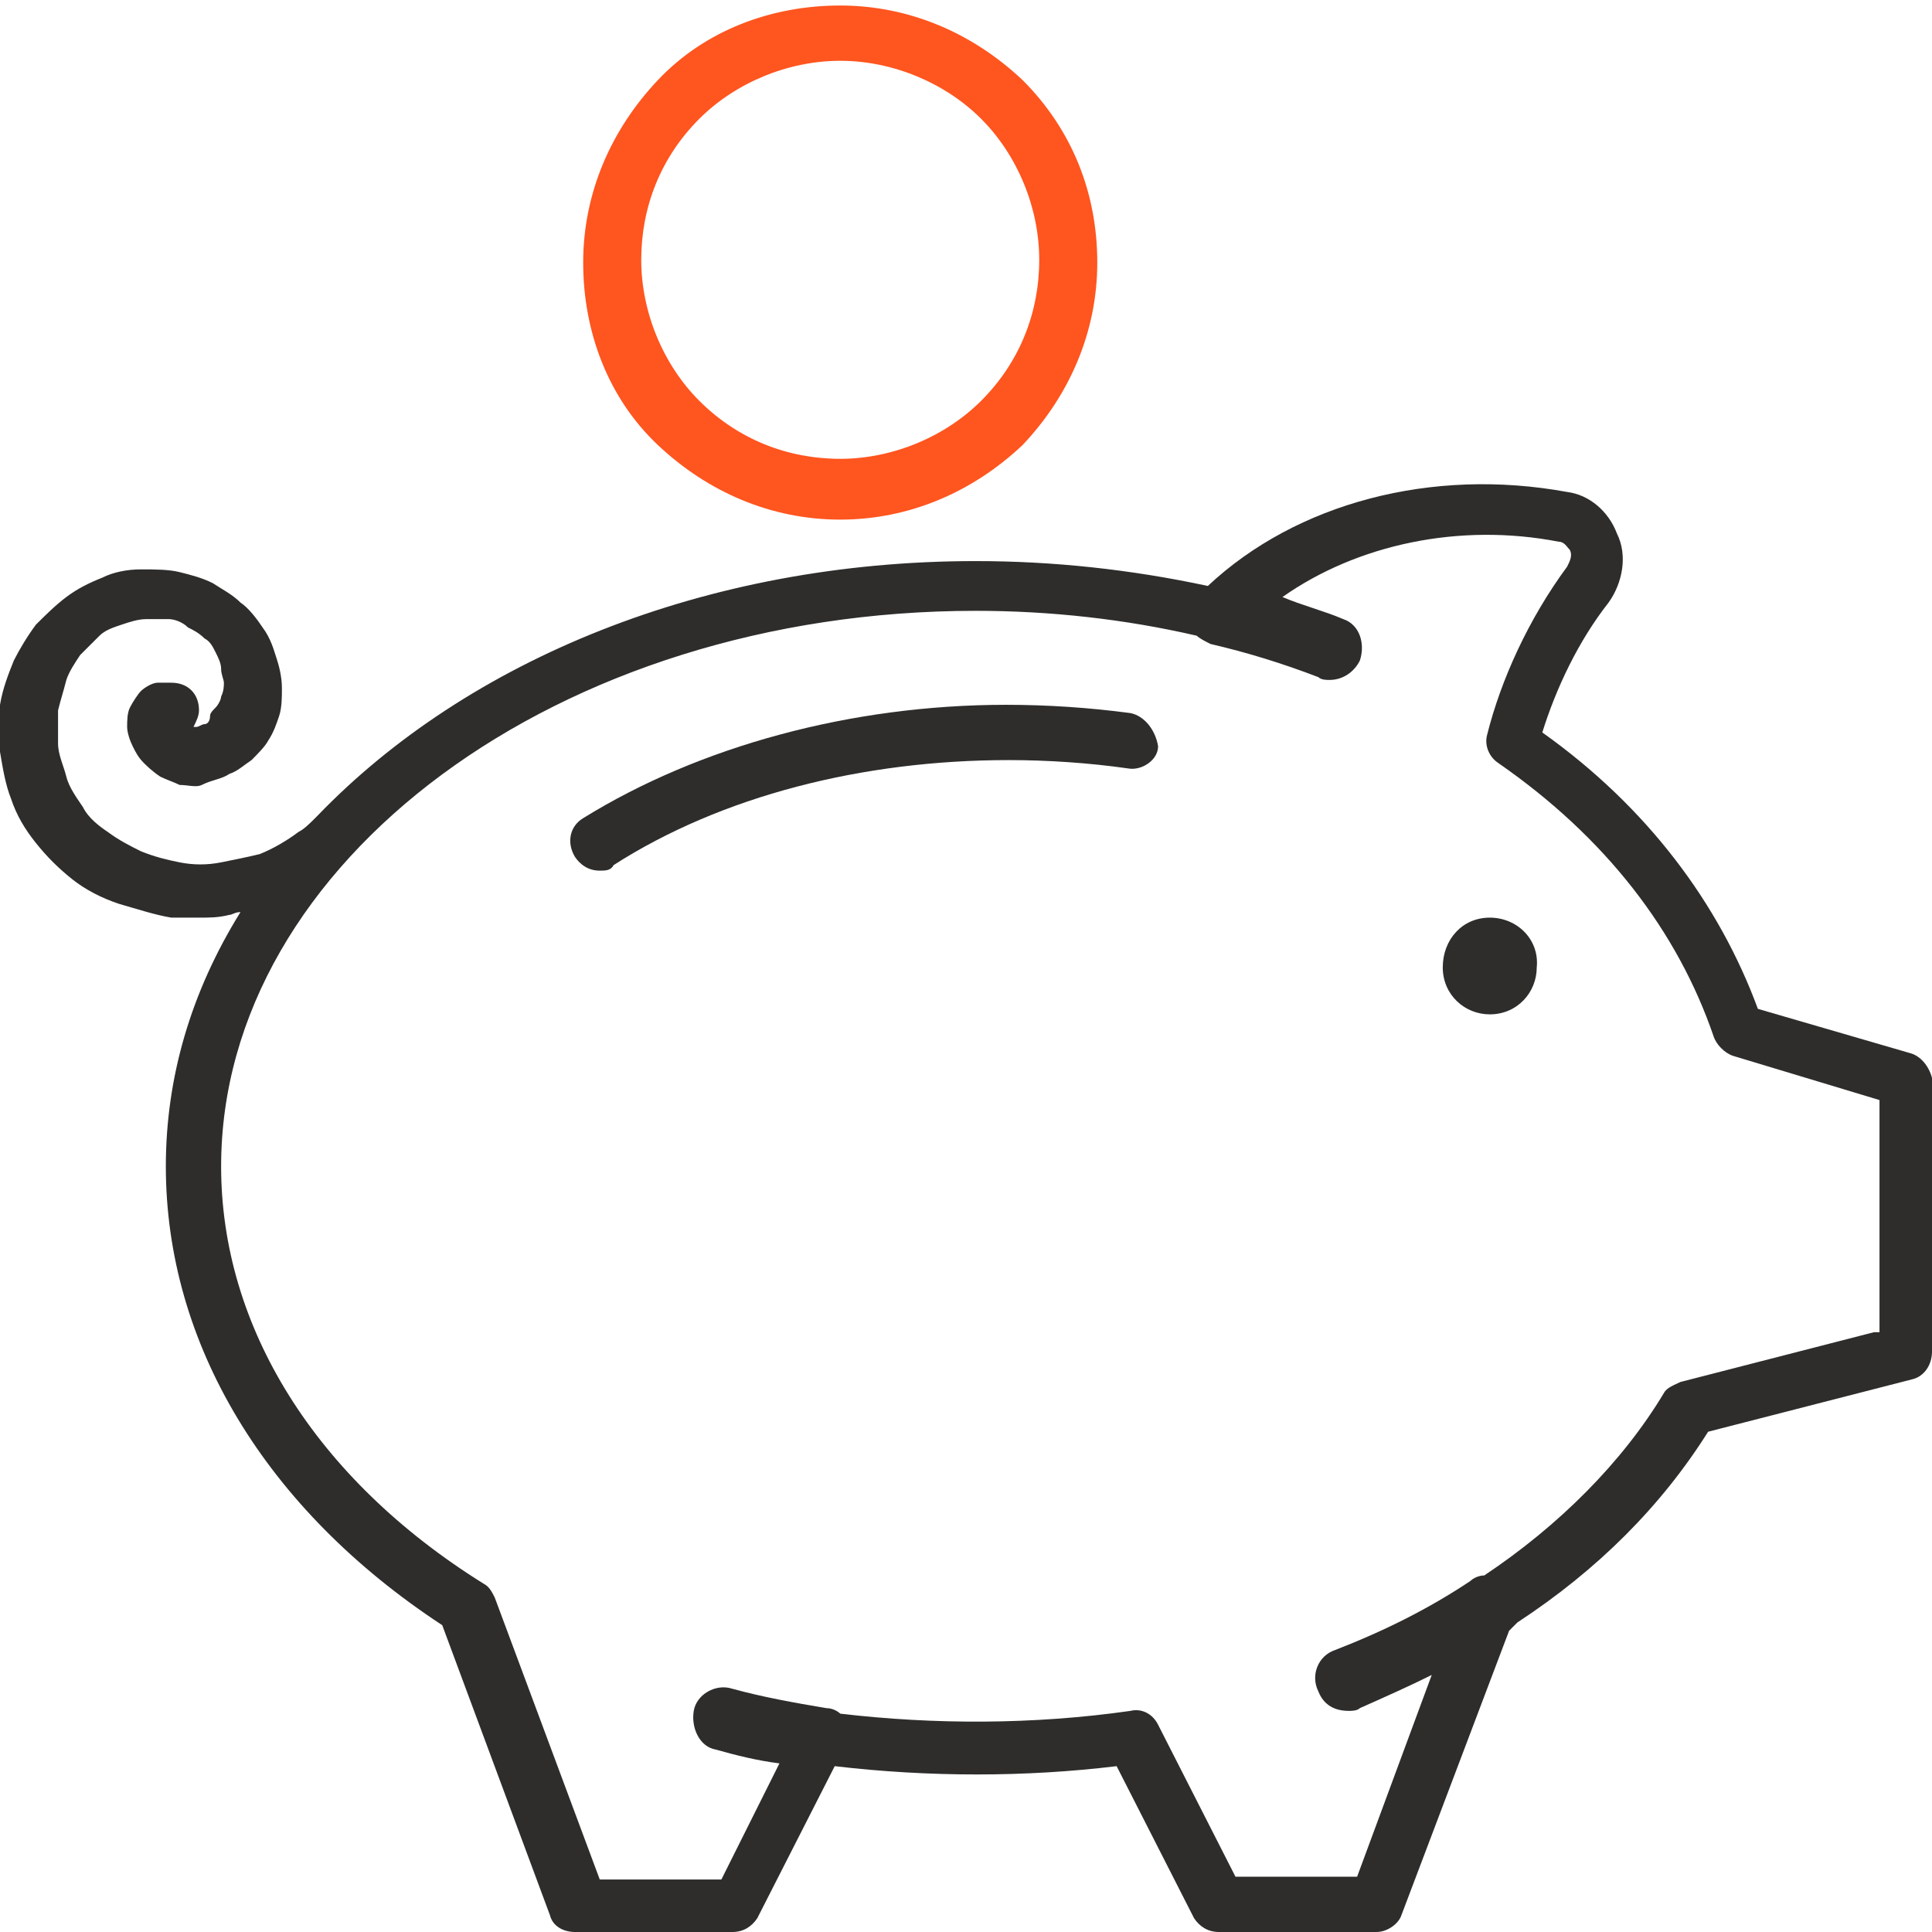 <svg width="62" height="62" viewBox="0 0 62 62" fill="none" xmlns="http://www.w3.org/2000/svg">
<g clip-path="url(#clip0_605_5841)">
<path d="M26.964 16.675C24.746 16.675 22.706 15.788 21.11 14.28C19.513 12.773 18.715 10.644 18.715 8.426C18.715 6.209 19.602 4.169 21.11 2.572C22.618 0.976 24.746 0.177 26.964 0.177C29.181 0.177 31.221 1.064 32.818 2.572C34.414 4.169 35.213 6.209 35.213 8.426C35.213 10.644 34.326 12.684 32.818 14.28C31.221 15.788 29.181 16.675 26.964 16.675ZM26.964 1.951C25.279 1.951 23.593 2.661 22.44 3.814C21.198 5.056 20.578 6.652 20.578 8.338C20.578 10.023 21.287 11.708 22.44 12.861C23.682 14.103 25.279 14.724 26.964 14.724C28.649 14.724 30.334 14.014 31.487 12.861C32.729 11.619 33.35 10.023 33.35 8.338C33.35 6.652 32.641 4.967 31.487 3.814C30.334 2.661 28.649 1.951 26.964 1.951Z" fill="#FF551F"/>
<path d="M47.808 29.448C46.921 29.448 46.3 30.157 46.3 31.044C46.3 31.931 47.01 32.552 47.808 32.552C48.695 32.552 49.316 31.843 49.316 31.044C49.405 30.157 48.695 29.448 47.808 29.448Z" fill="#2E2D2C"/>
<path d="M61.29 33.794L56.412 32.375C55.17 29.004 52.864 25.9 49.494 23.505C49.937 22.086 50.647 20.578 51.622 19.336C52.066 18.715 52.243 17.828 51.888 17.119C51.622 16.409 51.001 15.877 50.292 15.788C45.946 14.99 41.599 16.143 38.761 18.804C36.278 18.272 33.794 18.006 31.31 18.006C22.618 18.006 14.99 21.199 10.2 26.166L10.112 26.255C9.934 26.432 9.757 26.61 9.579 26.698C9.225 26.964 8.781 27.23 8.338 27.408C7.983 27.496 7.539 27.585 7.096 27.674C6.652 27.762 6.209 27.762 5.765 27.674C5.322 27.585 4.967 27.496 4.524 27.319C4.169 27.142 3.814 26.964 3.459 26.698C3.193 26.521 2.838 26.255 2.661 25.9C2.484 25.634 2.217 25.279 2.129 24.924C2.04 24.569 1.863 24.215 1.863 23.86C1.863 23.505 1.863 23.15 1.863 22.795C1.951 22.441 2.04 22.175 2.129 21.82C2.217 21.554 2.395 21.288 2.572 21.021C2.75 20.844 3.016 20.578 3.193 20.401C3.371 20.223 3.637 20.134 3.903 20.046C4.169 19.957 4.435 19.868 4.701 19.868C4.967 19.868 5.233 19.868 5.411 19.868C5.588 19.868 5.854 19.957 6.031 20.134C6.209 20.223 6.386 20.312 6.564 20.489C6.741 20.578 6.83 20.755 6.918 20.933C7.007 21.11 7.096 21.288 7.096 21.465C7.096 21.642 7.185 21.82 7.185 21.909C7.185 21.997 7.185 22.175 7.096 22.352C7.096 22.441 7.007 22.618 6.918 22.707C6.83 22.795 6.741 22.884 6.741 22.973C6.741 23.15 6.652 23.239 6.564 23.239C6.475 23.239 6.386 23.328 6.298 23.328C6.298 23.328 6.298 23.328 6.209 23.328C6.298 23.15 6.386 22.973 6.386 22.795C6.386 22.263 6.031 21.909 5.499 21.909C5.322 21.909 5.233 21.909 5.056 21.909C4.878 21.909 4.612 22.086 4.524 22.175C4.435 22.263 4.258 22.529 4.169 22.707C4.08 22.884 4.08 23.15 4.08 23.328C4.08 23.505 4.169 23.771 4.258 23.948C4.346 24.126 4.435 24.303 4.612 24.481C4.701 24.569 4.878 24.747 5.144 24.924C5.322 25.013 5.588 25.102 5.765 25.19C6.031 25.19 6.298 25.279 6.475 25.19C6.83 25.013 7.096 25.013 7.362 24.835C7.628 24.747 7.805 24.569 8.072 24.392C8.249 24.215 8.515 23.948 8.604 23.771C8.781 23.505 8.87 23.239 8.959 22.973C9.047 22.707 9.047 22.352 9.047 22.086C9.047 21.731 8.959 21.376 8.87 21.11C8.781 20.844 8.692 20.489 8.426 20.134C8.249 19.868 7.983 19.514 7.717 19.336C7.451 19.07 7.096 18.893 6.83 18.715C6.475 18.538 6.12 18.449 5.765 18.36C5.411 18.272 4.967 18.272 4.524 18.272C4.08 18.272 3.637 18.36 3.282 18.538C2.838 18.715 2.484 18.893 2.129 19.159C1.774 19.425 1.419 19.78 1.153 20.046C0.887 20.401 0.621 20.844 0.443 21.199C0.266 21.642 0.089 22.086 0 22.618C0 23.15 0 23.594 0 24.126C0.089 24.658 0.177 25.19 0.355 25.634C0.532 26.166 0.798 26.61 1.153 27.053C1.508 27.496 1.863 27.851 2.306 28.206C2.75 28.561 3.282 28.827 3.814 29.004C4.435 29.182 4.967 29.359 5.499 29.448C5.765 29.448 6.12 29.448 6.386 29.448C6.741 29.448 7.007 29.448 7.362 29.359C7.451 29.359 7.539 29.27 7.717 29.27C6.12 31.843 5.322 34.592 5.322 37.431C5.322 43.107 8.515 48.429 14.192 52.154L17.651 61.468C17.74 61.823 18.094 62 18.449 62H23.505C23.86 62 24.126 61.823 24.303 61.556L26.787 56.678C29.803 57.033 32.907 57.033 35.834 56.678L38.318 61.556C38.495 61.823 38.761 62 39.116 62H44.172C44.526 62 44.881 61.734 44.97 61.468L48.429 52.332C48.518 52.243 48.607 52.154 48.695 52.066C51.267 50.381 53.308 48.34 54.815 45.946L61.379 44.26C61.734 44.172 62 43.817 62 43.373V34.592C61.911 34.237 61.645 33.883 61.29 33.794ZM60.137 42.752L53.928 44.349C53.751 44.438 53.485 44.526 53.396 44.704C52.066 46.921 50.026 48.961 47.631 50.558C47.453 50.558 47.276 50.647 47.187 50.735C45.857 51.622 44.438 52.332 42.841 52.953C42.309 53.13 42.043 53.751 42.309 54.283C42.486 54.727 42.841 54.904 43.285 54.904C43.373 54.904 43.551 54.904 43.639 54.816C44.438 54.461 45.236 54.106 45.946 53.751L43.551 60.226H39.648L37.164 55.348C36.987 54.993 36.632 54.816 36.278 54.904C33.173 55.348 29.98 55.348 26.964 54.993C26.875 54.904 26.698 54.816 26.521 54.816C25.456 54.638 24.481 54.461 23.505 54.195C22.973 54.017 22.352 54.372 22.263 54.904C22.174 55.436 22.441 56.057 22.973 56.146C23.594 56.323 24.303 56.501 25.013 56.589L23.15 60.315H19.247L15.877 51.267C15.788 51.09 15.7 50.913 15.522 50.824C10.112 47.453 7.096 42.575 7.096 37.431C7.096 27.674 17.917 19.602 31.31 19.602C33.705 19.602 36.1 19.868 38.406 20.401C38.495 20.489 38.672 20.578 38.85 20.667C40.003 20.933 41.156 21.288 42.309 21.731C42.398 21.82 42.575 21.82 42.664 21.82C43.107 21.82 43.462 21.554 43.639 21.199C43.817 20.667 43.639 20.046 43.107 19.868C42.486 19.602 41.777 19.425 41.156 19.159C43.551 17.474 46.833 16.764 50.026 17.385C50.203 17.385 50.292 17.562 50.38 17.651C50.469 17.828 50.38 18.006 50.292 18.183C49.05 19.868 48.163 21.82 47.72 23.594C47.631 23.948 47.808 24.303 48.074 24.481C51.534 26.876 53.84 29.891 54.993 33.262C55.081 33.528 55.348 33.794 55.614 33.883L60.315 35.302V42.752H60.137Z" fill="#2E2D2C"/>
<path d="M36.278 22.884C34.947 22.707 33.617 22.618 32.286 22.618C27.319 22.618 22.441 23.948 18.716 26.255C18.272 26.521 18.183 27.053 18.45 27.496C18.627 27.762 18.893 27.94 19.248 27.94C19.425 27.94 19.603 27.94 19.691 27.762C23.151 25.545 27.674 24.392 32.375 24.392C33.617 24.392 34.947 24.481 36.189 24.658C36.633 24.747 37.165 24.392 37.165 23.948C37.076 23.416 36.721 22.973 36.278 22.884Z" fill="#2E2D2C"/>
</g>
<defs>
<clipPath id="clip0_605_5841">
<rect width="62" height="62" fill="white"/>
</clipPath>
</defs>
</svg>
